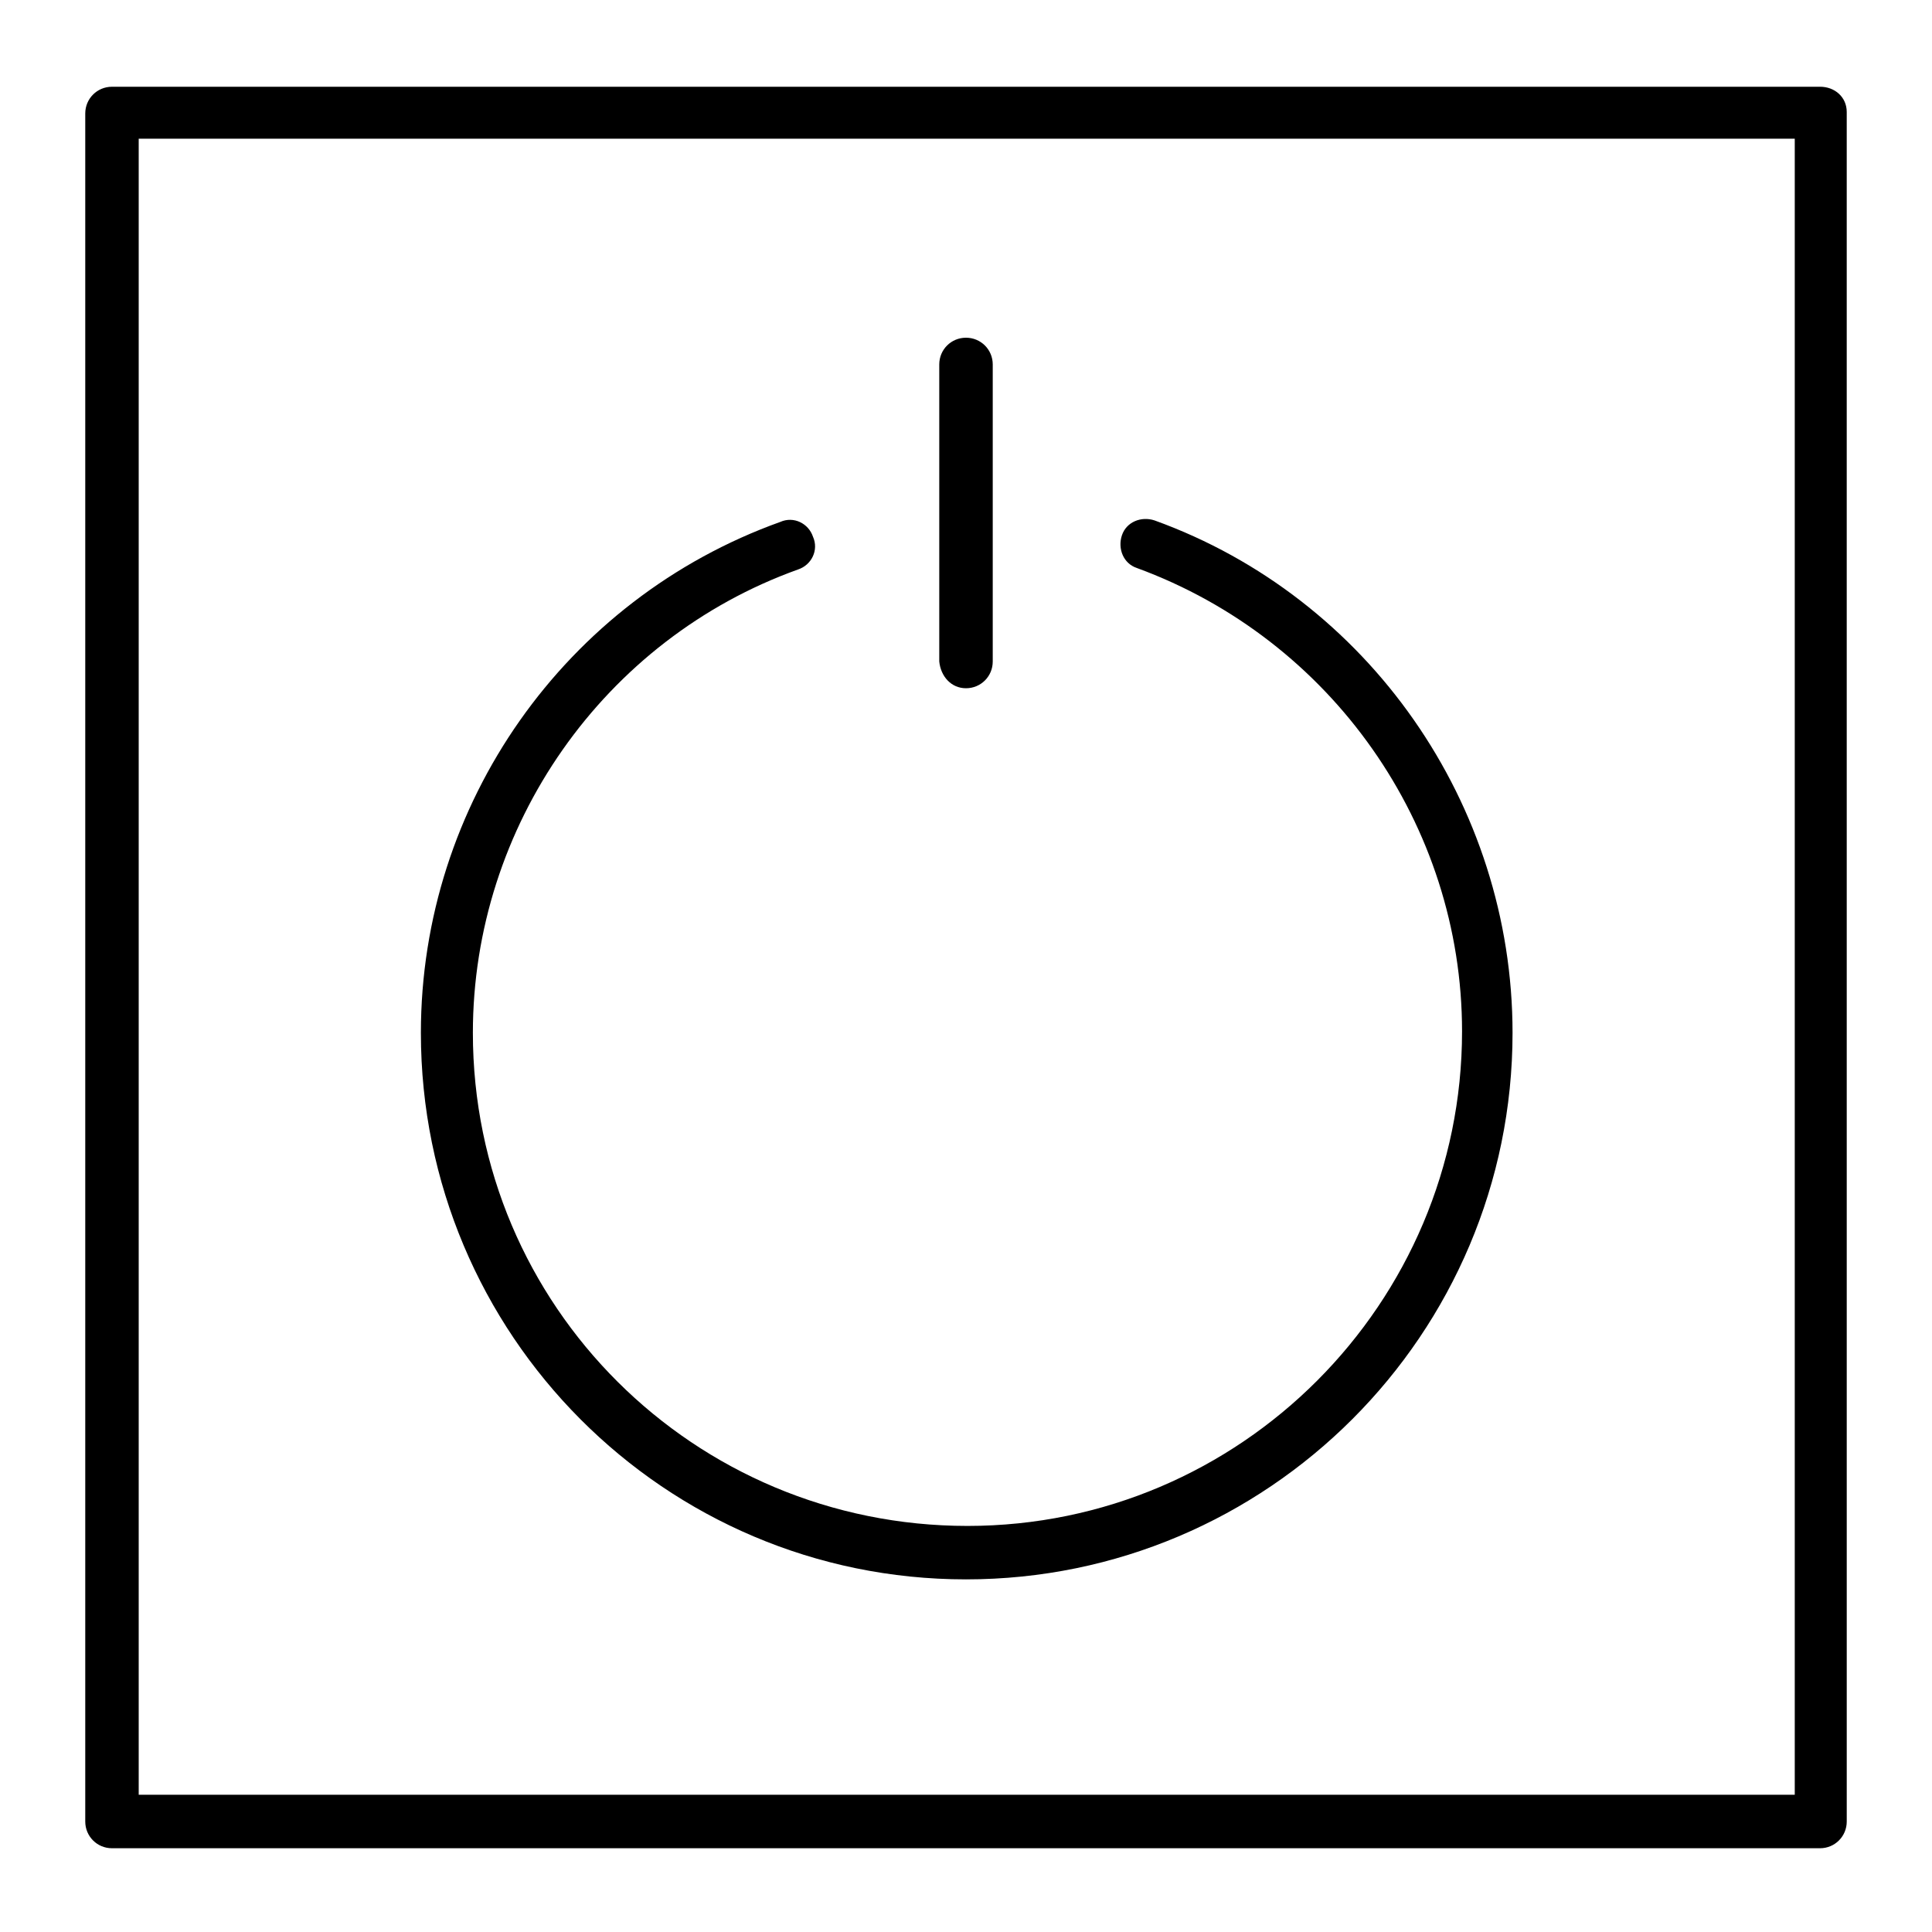 <?xml version="1.0" encoding="UTF-8"?>
<!-- Uploaded to: SVG Repo, www.svgrepo.com, Generator: SVG Repo Mixer Tools -->
<svg fill="#000000" width="800px" height="800px" version="1.1" viewBox="144 144 512 512" xmlns="http://www.w3.org/2000/svg">
 <g>
  <path d="m626.32 166.99h-452.64c-3.938 0-7.086 3.148-7.086 7.086v452.64c0 3.938 3.148 7.086 7.086 7.086h452.64c3.938 0 7.086-3.148 7.086-7.086l-0.004-453.04c0-3.938-3.148-6.691-7.082-6.691zm-6.691 452.64h-438.87v-438.87h438.87z"/>
  <path d="m400 326.39c3.938 0 7.086-3.148 7.086-7.086v-78.719c0-3.938-3.148-7.086-7.086-7.086s-7.086 3.148-7.086 7.086v78.719c0.395 3.938 3.148 7.086 7.086 7.086z"/>
  <path d="m400 562.55c79.902 0 144.84-64.945 144.84-144.84 0-60.613-38.18-115.32-94.859-135.79-3.543-1.18-7.477 0.395-8.66 3.938-1.18 3.543 0.395 7.477 3.938 8.66 51.562 18.895 86.199 68.094 86.199 122.8 0 72.027-58.648 131.07-131.07 131.07-72.422-0.004-131.07-58.258-131.07-130.68 0-54.711 34.637-104.3 86.199-122.8 3.543-1.18 5.512-5.117 3.938-8.66-1.18-3.543-5.117-5.512-8.66-3.938-57.074 20.469-95.254 74.789-95.254 135.4 0 79.902 64.551 144.84 144.45 144.84z"/>
 </g>
</svg>